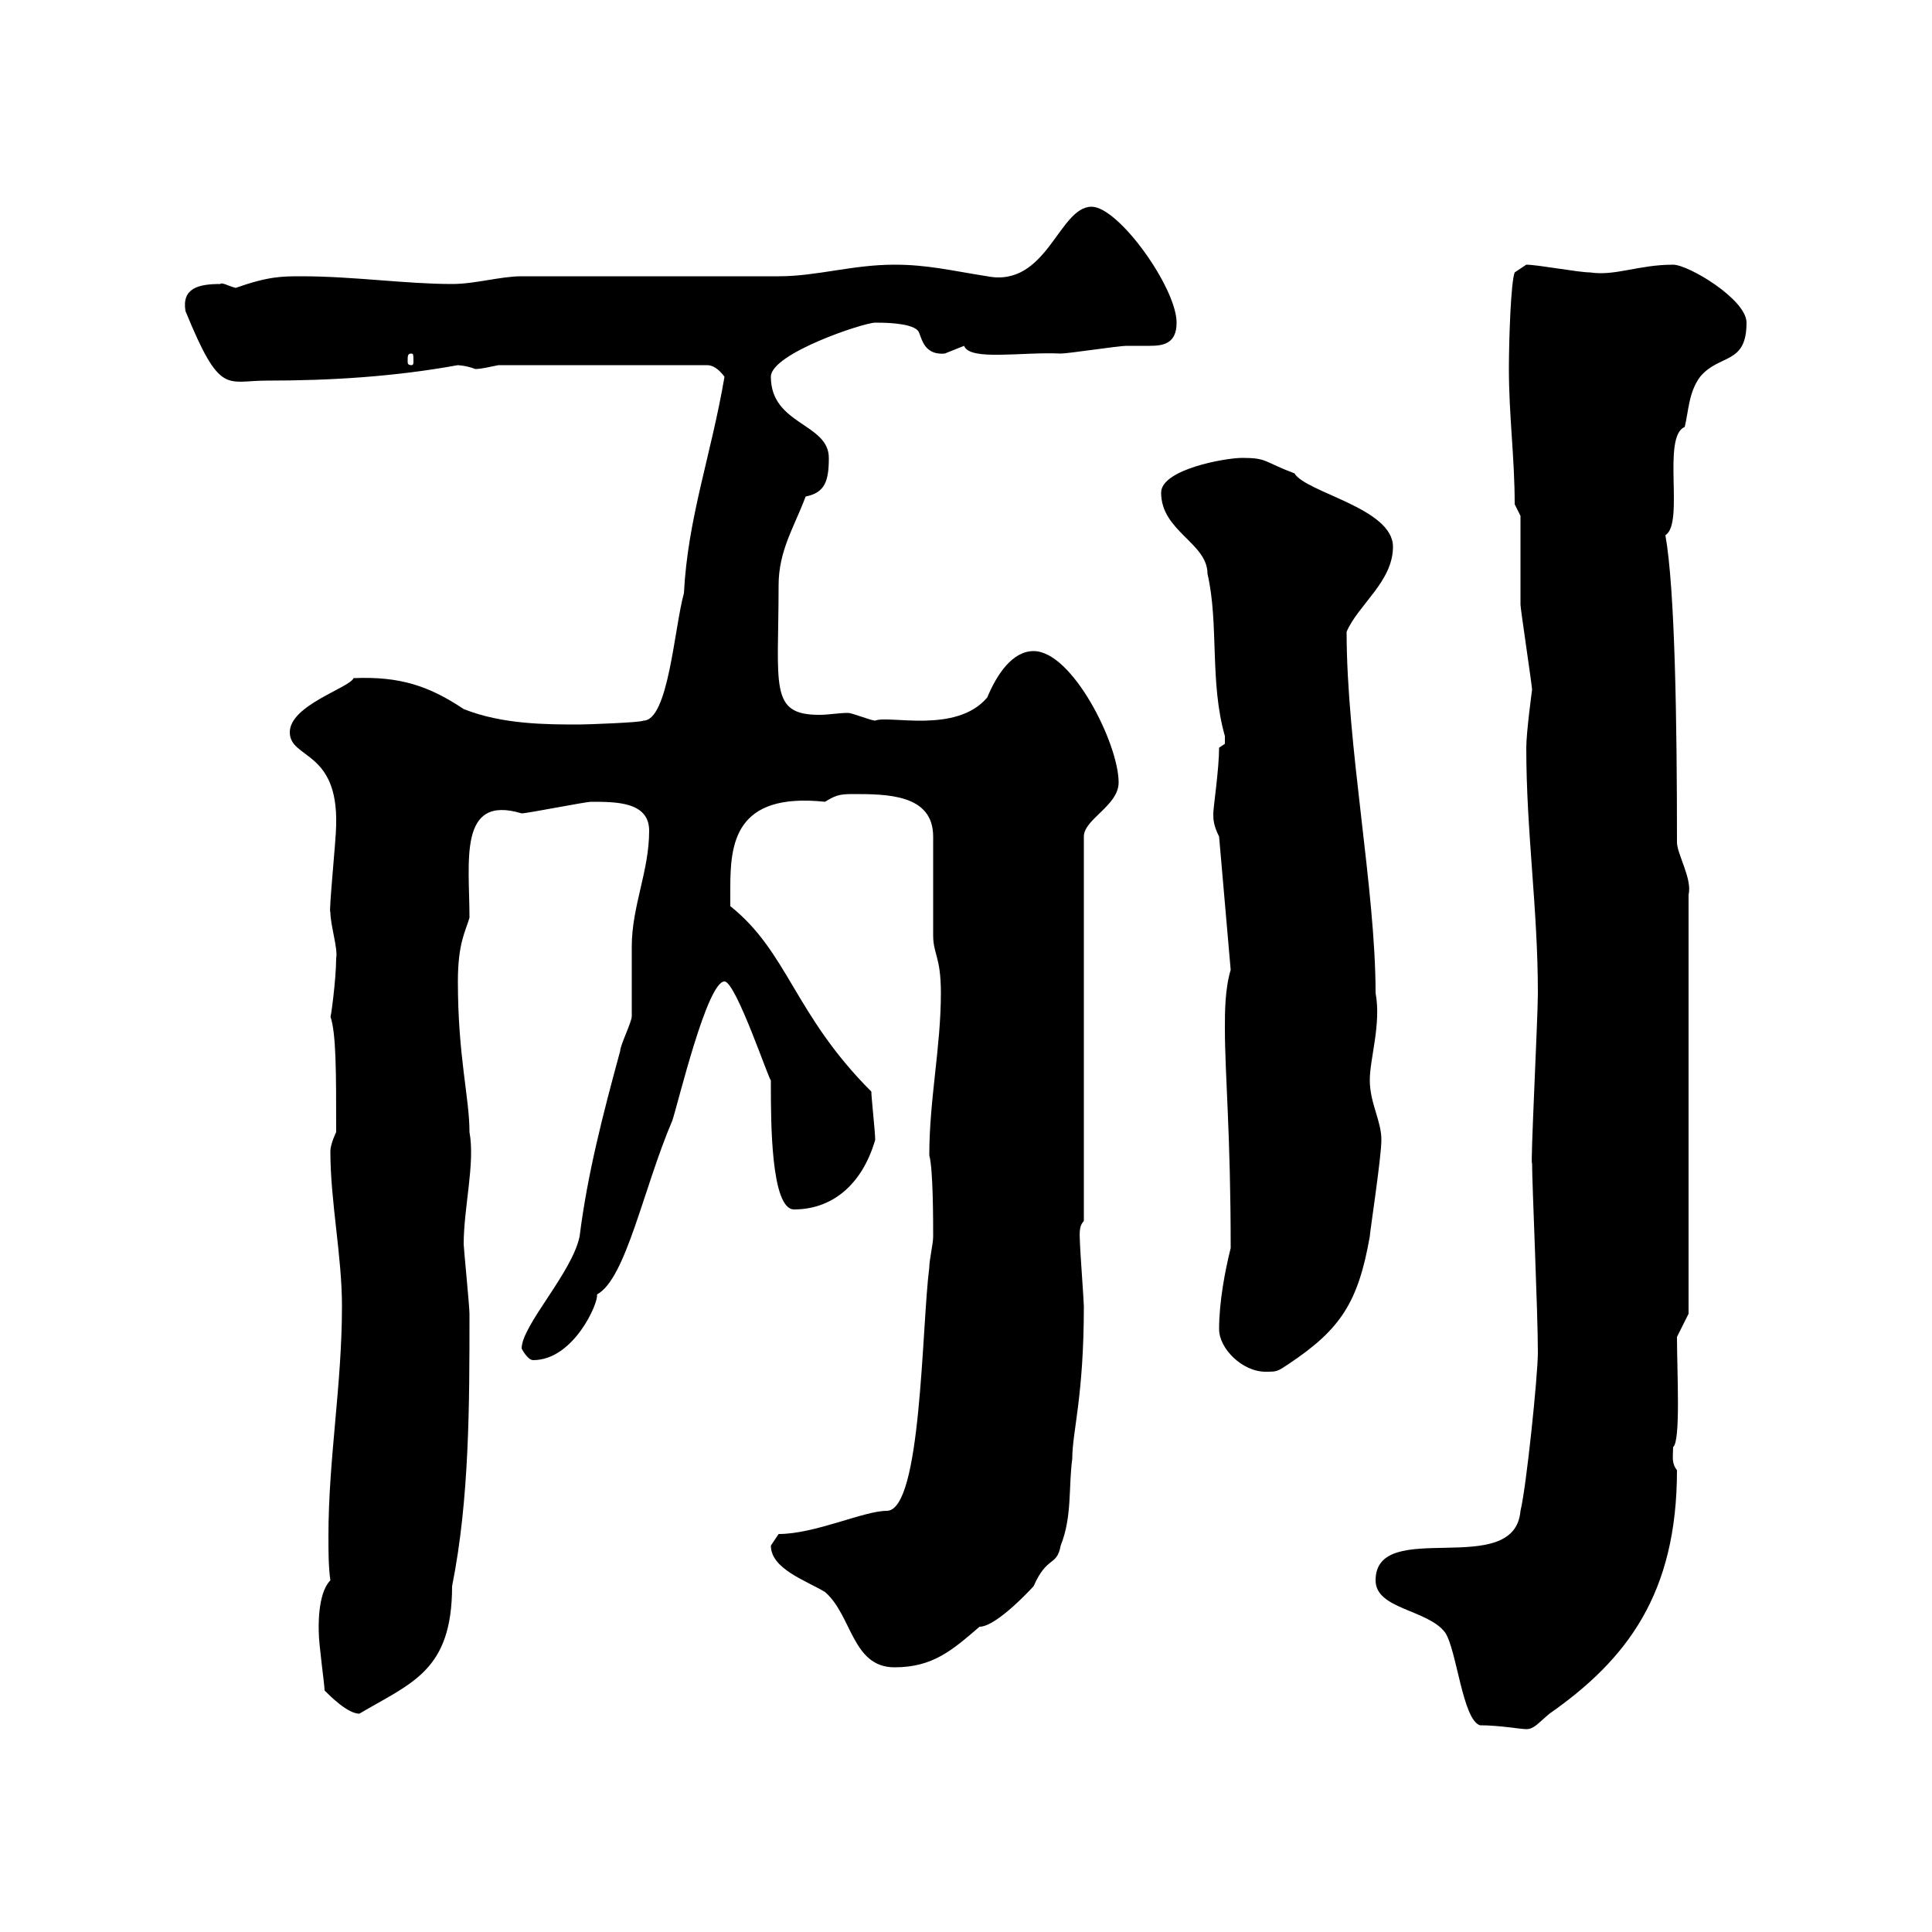 <svg xmlns="http://www.w3.org/2000/svg" xmlns:xlink="http://www.w3.org/1999/xlink" width="300" height="300"><path d="M213.60 245.40C213.60 249.90 221.70 249.90 224.40 253.50C226.20 256.20 227.10 267 229.80 267.90C232.80 267.90 236.10 268.50 237 268.50C238.20 268.50 238.80 267.60 240.60 266.10C252.60 257.70 260.40 247.50 260.40 228.30C259.50 227.10 259.80 226.20 259.80 224.70C261 223.80 260.40 213 260.40 207.60L262.20 204L262.20 138.90C262.80 136.50 260.40 132.60 260.40 130.80C260.40 112.20 260.10 91.50 258.60 83.10C261.60 81.30 258 67.80 261.60 66.30C262.20 63.90 262.20 60.90 264 58.50C267 54.90 271.20 56.70 271.20 50.10C271.20 46.50 262.20 41.10 259.80 41.10C254.40 41.10 250.80 42.90 246.90 42.30C245.10 42.30 238.80 41.10 237 41.10L235.20 42.30C234.60 43.80 234.30 52.80 234.30 57.30C234.30 64.50 235.20 71.10 235.20 78.30L236.10 80.10C236.10 81.90 236.10 92.10 236.10 93.90C236.10 94.50 237.90 106.50 237.90 107.10C237.90 107.10 237 113.70 237 116.10C237 129.30 238.80 141 238.80 154.20C238.80 158.10 237.60 181.50 237.90 180.60C237.90 183.90 238.80 203.70 238.80 210C238.80 213.60 237 231 236.10 234.60C235.20 245.40 213.60 235.50 213.60 245.40ZM50.40 262.50C51.30 263.40 54 266.10 55.80 266.10C63.90 261.30 70.20 259.50 70.20 246.30C72.90 232.80 72.90 218.10 72.90 204C72.90 202.80 72 193.80 72 193.20C72 187.50 73.80 180.60 72.90 175.80C72.90 170.40 71.10 164.10 71.10 152.40C71.10 146.40 72.30 144.60 72.90 142.50C72.90 133.80 71.10 123.30 81 126.30C81.90 126.30 90.90 124.50 91.80 124.50C95.70 124.50 100.80 124.50 100.80 129C100.80 135.30 98.10 140.70 98.10 147C98.10 147.90 98.10 156.90 98.10 157.80C98.10 158.70 96.30 162.30 96.30 163.20C93.60 173.10 91.20 182.40 90 192C88.80 197.70 81 205.80 81 209.40C81 209.40 81.90 211.20 82.80 211.20C89.10 211.20 93 202.20 92.70 201C97.20 198.60 99.90 184.50 104.40 174C105.30 171.30 109.80 152.40 112.50 152.40C114.30 152.40 119.70 168.60 119.70 167.70C119.70 167.70 119.70 168.60 119.70 168.60C119.70 174 119.70 187.80 123.30 187.80C129 187.80 133.80 184.20 135.90 177C135.90 175.80 135.30 170.40 135.30 169.50C123.30 157.50 122.40 147.90 113.40 140.70C113.40 140.70 113.40 138.90 113.40 138C113.40 131.10 114 123 128.10 124.50C129.60 123.60 130.20 123.30 132.30 123.30C137.70 123.30 144.90 123.30 144.90 129.90C144.90 131.70 144.90 143.40 144.90 145.20C144.90 148.20 146.10 148.50 146.10 154.20C146.10 162.60 144.30 170.70 144.30 179.40C144.90 181.50 144.90 189.60 144.90 192C144.90 193.20 144.30 195.60 144.30 196.80C143.10 206.10 143.10 234.60 137.70 234.60C134.10 234.60 126.60 238.20 120.90 238.20C120.90 238.20 119.70 240 119.70 240C119.70 243.60 125.10 245.40 128.10 247.20C132.30 250.80 132.30 258.90 138.90 258.90C144.90 258.90 147.90 256.20 152.10 252.60C154.80 252.60 160.50 246.30 160.50 246.30C162.60 241.50 164.10 243.30 164.70 240C166.50 235.50 165.90 231 166.50 226.50C166.50 222.30 168.30 216.90 168.30 202.80C168.30 202.20 167.70 193.80 167.70 193.20C167.70 192 167.40 190.50 168.30 189.60L168.30 129.90C168.30 127.20 173.70 125.10 173.70 121.50C173.70 115.50 166.50 101.10 160.50 101.10C157.20 101.10 154.80 104.70 153.30 108.30C148.50 114 138 111 135.90 111.90C135.30 111.90 132.30 110.70 131.70 110.70C130.20 110.70 128.70 111 127.20 111C119.40 111 120.90 106.50 120.90 90.90C120.90 85.50 123.30 81.90 125.10 77.10C128.10 76.50 128.70 74.70 128.70 71.10C128.70 65.70 119.70 66 119.70 58.50C119.70 54.90 134.10 50.10 135.90 50.10C137.10 50.10 141.30 50.10 142.50 51.30C143.10 51.90 143.10 55.20 146.70 54.90C146.70 54.90 149.70 53.70 149.70 53.70C150.60 56.10 158.70 54.60 164.70 54.90C165.90 54.90 173.70 53.70 174.90 53.70C175.80 53.70 177.30 53.70 178.50 53.70C180.60 53.70 182.70 53.40 182.70 50.10C182.70 44.70 173.70 32.10 169.50 32.10C164.40 32.10 162.60 44.70 153.30 42.90C147.60 42 144 41.10 138.90 41.10C132.30 41.10 126.90 42.90 120.90 42.90C114.30 42.90 87.30 42.90 81 42.90C77.70 42.90 73.80 44.10 70.20 44.10C63 44.10 54.90 42.90 46.80 42.90C43.80 42.90 41.70 42.90 36.60 44.70C35.40 44.40 34.50 43.80 34.20 44.10C30.90 44.10 28.20 44.70 28.80 48.30C34.20 61.50 35.10 59.10 41.40 59.10C51.30 59.10 61.20 58.50 71.10 56.70C70.80 56.70 72.30 56.70 73.80 57.30C74.70 57.30 75.90 57 77.40 56.70L109.80 56.70C110.70 56.70 111.60 57.30 112.50 58.50C110.40 70.80 106.80 80.40 106.20 92.10C104.70 97.50 103.80 111.90 99.90 111.90C99.60 112.20 90.90 112.50 90 112.50C84.90 112.50 78 112.50 72 110.10C66.60 106.50 62.10 105 54.90 105.30C54.30 106.80 45 109.50 45 113.70C45 117.90 52.50 116.40 52.20 128.10C52.20 130.20 51 141.90 51.30 141.60C51.30 143.70 52.50 147.30 52.20 148.80C52.20 152.10 51.30 158.70 51.30 157.80C52.20 160.50 52.20 166.20 52.20 175.80C52.20 175.80 51.30 177.60 51.30 178.80C51.30 186.60 53.10 195 53.10 202.80C53.10 215.10 51 226.50 51 238.50C51 240.90 51 243.30 51.30 245.40C49.20 247.50 49.50 253.20 49.50 253.50C49.50 255.30 50.40 261.60 50.40 262.50ZM189.30 206.40C189.30 209.40 192.90 213 196.50 213C198.30 213 198.30 213 200.10 211.80C208.20 206.40 210.90 202.20 212.70 192C212.70 191.40 214.50 179.70 214.50 177C214.50 174 212.70 171.30 212.70 167.70C212.70 164.40 214.50 159 213.60 154.20C213.60 138 209.10 115.80 209.10 98.10C210.90 93.90 216.30 90.30 216.30 84.90C216.30 78.90 202.80 76.50 201 73.50C196.20 71.70 196.80 71.10 192.90 71.10C190.20 71.10 180.30 72.90 180.30 76.50C180.30 82.50 187.50 84.30 187.50 89.10C189.30 96.90 187.80 105.90 190.20 114.30C190.20 114.30 190.20 114.30 190.20 115.50C190.20 115.50 189.30 116.10 189.30 116.10C189.30 119.40 188.40 125.40 188.40 126.30C188.40 127.20 188.40 128.10 189.30 129.90L191.10 150.60C190.20 153.60 190.20 157.20 190.20 159.60C190.20 167.10 191.10 175.80 191.10 193.80C190.20 197.40 189.30 202.20 189.30 206.40ZM63.90 54.90C64.20 54.90 64.20 55.20 64.20 56.10C64.20 56.40 64.20 56.70 63.90 56.70C63.30 56.70 63.30 56.40 63.30 56.10C63.30 55.20 63.30 54.90 63.90 54.90Z"/></svg>